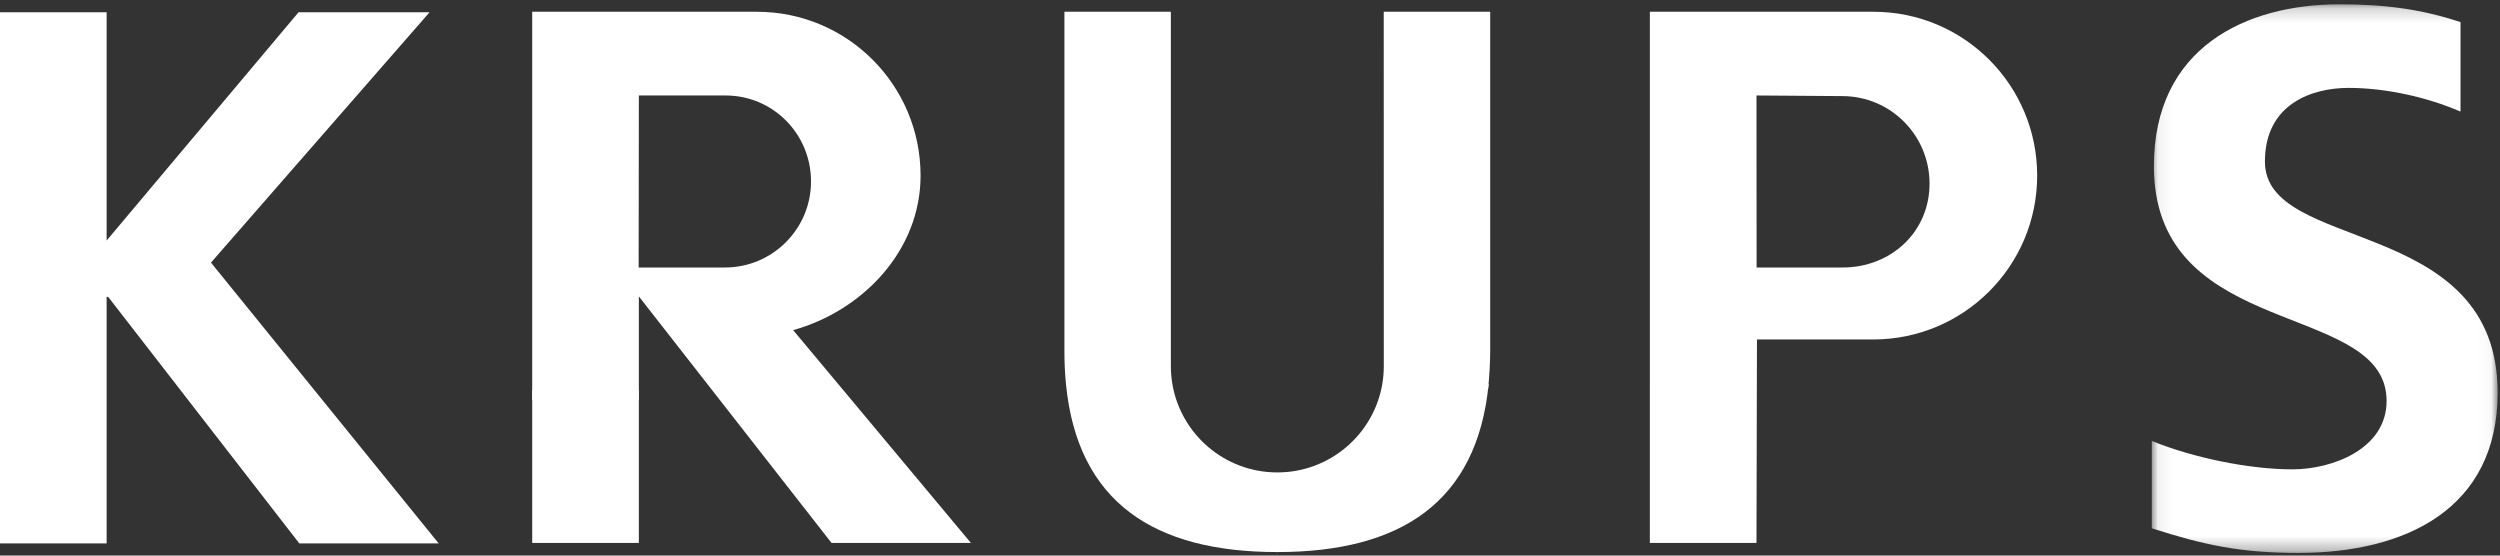 <?xml version="1.0" encoding="UTF-8"?>
<svg width="180px" height="40px" viewBox="0 0 180 40" version="1.1" xmlns="http://www.w3.org/2000/svg" xmlns:xlink="http://www.w3.org/1999/xlink">
    <rect x="0" y="0" width="180" height="40" fill="#333333" stroke="none"/>
    <!-- Generator: Sketch 58 (84663) - https://sketch.com -->
    <title>Group 16</title>
    <desc>Created with Sketch.</desc>
    <defs>
        <polygon id="path-1" points="0.067 0.189 24.968 0.189 24.968 39.69 0.067 39.69"></polygon>
    </defs>
    <g id="Page-1" stroke="none" stroke-width="1" fill="none" fill-rule="evenodd">
        <g id="Home-02-Copy" transform="translate(-495, -1303)">
            <g id="Group-25" transform="translate(0, 898)">
                <g id="Group-11" transform="translate(199, 73)">
                    <g id="Group-16" transform="translate(296, 332)">
                        <path d="M91.966,34.015 C88.174,34.015 85.025,31.263 84.411,27.649 L83.134,27.649 L84.411,27.649 C84.339,27.23 84.302,26.798 84.302,26.358 L84.302,0.847 L76.638,0.847 L76.638,25.283 C76.638,26.111 76.675,26.899 76.749,27.649 L76.749,27.649 C77.585,36.184 83.117,39.748 91.966,39.748 C100.815,39.748 106.347,36.184 107.183,27.65 L99.526,27.649 C98.91,31.263 95.758,34.015 91.966,34.015" id="Fill-1" fill="#FFFFFF"></path>
                        <polygon id="Fill-3" fill="#FFFFFF" points="38.319 39.091 45.997 39.091 45.997 28.091 38.319 28.091"></polygon>
                        <g id="Group-7" transform="translate(154.862, 0.121)">
                            <mask id="mask-2" fill="white">
                                <use xlink:href="#path-1"></use>
                            </mask>
                            <g id="Clip-6"></g>
                            <path d="M24.954,27.529 L24.954,27.529 C24.422,15.433 8.212,18.025 8.212,11.514 C8.212,7.356 11.607,6.207 14.236,6.207 C16.919,6.207 19.886,6.873 22.295,7.913 L22.295,1.472 C19.502,0.543 16.864,0.189 13.578,0.189 C6.844,0.189 0.218,3.308 0.218,11.843 C0.218,23.71 14.993,21.78 16.795,27.526 L22.098,27.528 L16.795,27.529 C16.911,27.899 16.974,28.304 16.974,28.748 C16.974,32.194 13.085,33.672 10.184,33.672 C7.172,33.672 3.115,32.87 0.067,31.626 L0.067,37.916 C3.801,39.114 6.46,39.69 10.622,39.69 C18.342,39.69 24.968,36.517 24.968,28.146 C24.968,27.936 24.964,27.73 24.954,27.529" id="Fill-5" fill="#FFFFFF" mask="url(#mask-2)"></path>
                        </g>
                        <path d="M107.149,27.965 C107.223,27.216 107.294,26.111 107.294,25.284 L107.294,0.847 L99.629,0.847 L99.634,26.358 C99.634,26.798 99.597,27.229 99.526,27.649" id="Fill-8" fill="#FFFFFF"></path>
                        <polygon id="Fill-10" fill="#FFFFFF" points="22.279 27.649 15.19 18.908 30.929 0.882 21.496 0.882 7.677 17.319 7.677 0.882 3.10344828e-05 0.882 3.10344828e-05 27.649 3.10344828e-05 39.126 7.677 39.126 7.677 27.649 7.677 27.649 7.677 21.374 7.787 21.374 12.653 27.649 12.652 27.649 21.551 39.126 31.586 39.126"></polygon>
                        <path d="M132.665,19.26 L126.475,19.26 L126.467,6.874 L132.639,6.919 C136.124,6.919 138.927,9.741 138.927,13.222 C138.927,16.704 136.15,19.26 132.665,19.26 M134.889,0.847 L118.79,0.847 L118.79,27.649 L123.925,27.65 L118.789,27.65 L118.789,39.091 L126.467,39.091 L126.493,27.65 L126.494,27.65 L126.502,24.442 L134.868,24.442 C141.389,24.442 146.676,19.16 146.676,12.645 C146.676,6.128 141.411,0.847 134.889,0.847" id="Fill-12" fill="#FFFFFF"></path>
                        <path d="M52.195,19.26 L45.983,19.26 L45.997,6.874 L52.237,6.874 C55.661,6.874 58.393,9.647 58.393,13.067 C58.393,16.487 55.618,19.26 52.195,19.26 L52.195,19.26 Z M60.348,27.649 L57.107,23.77 C62.086,22.385 66.281,18.061 66.281,12.645 C66.281,6.128 61.016,0.847 54.495,0.847 L38.319,0.847 L38.319,28.79 L45.997,28.79 L45.997,21.339 L50.928,27.649 L59.87,39.091 L69.905,39.091 L60.348,27.649 L60.348,27.649 Z" id="Fill-14" fill="#FFFFFF"></path>
                    </g>
                </g>
            </g>
        </g>
    </g>
</svg>